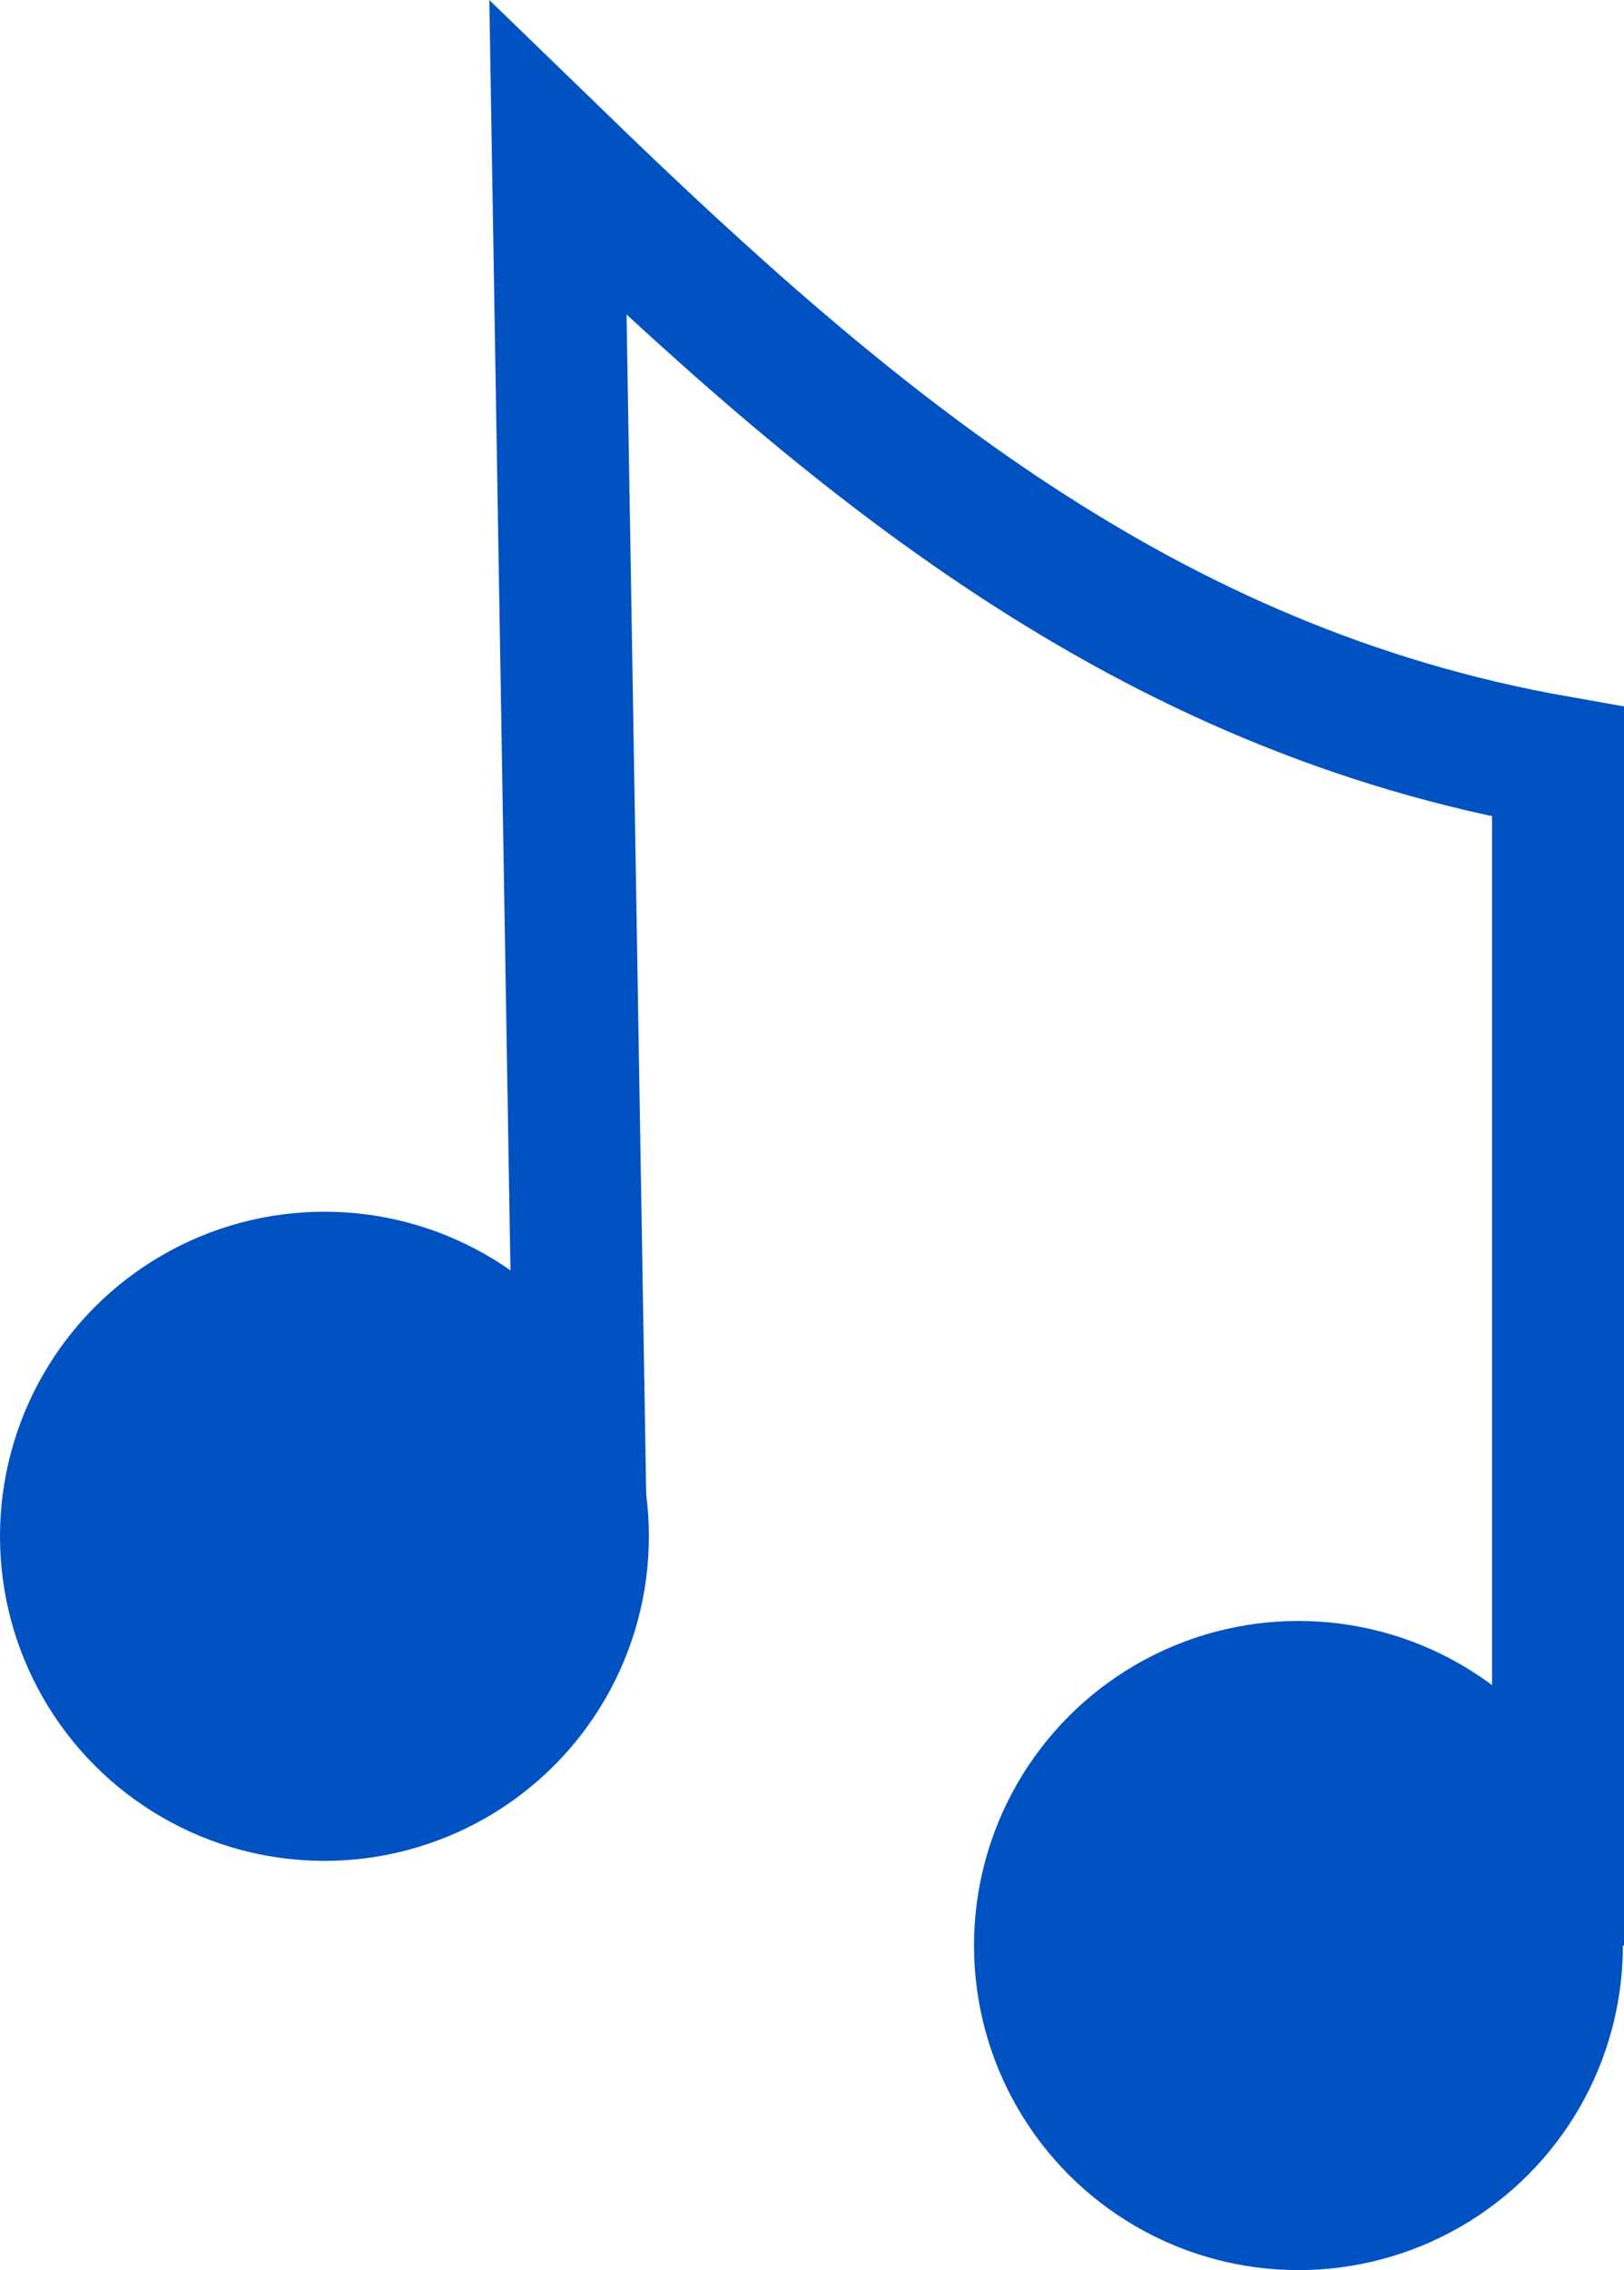 <?xml version="1.0" encoding="UTF-8" standalone="no"?>
<!-- Created with Inkscape (http://www.inkscape.org/) -->

<svg
   width="123.039mm"
   height="171.919mm"
   viewBox="0 0 123.039 171.919"
   version="1.1"
   id="svg5"
   sodipodi:docname="favicon.svg"
   inkscape:version="1.2.2 (b0a8486, 2022-12-01)"
   xmlns:inkscape="http://www.inkscape.org/namespaces/inkscape"
   xmlns:sodipodi="http://sodipodi.sourceforge.net/DTD/sodipodi-0.dtd"
   xmlns="http://www.w3.org/2000/svg"
   xmlns:svg="http://www.w3.org/2000/svg">
  <sodipodi:namedview
     id="namedview7"
     pagecolor="#505050"
     bordercolor="#ffffff"
     borderopacity="1"
     inkscape:showpageshadow="0"
     inkscape:pageopacity="0"
     inkscape:pagecheckerboard="1"
     inkscape:deskcolor="#505050"
     inkscape:document-units="mm"
     showgrid="false"
     inkscape:zoom="3.8800096"
     inkscape:cx="357.34448"
     inkscape:cy="505.53999"
     inkscape:window-width="1390"
     inkscape:window-height="1205"
     inkscape:window-x="609"
     inkscape:window-y="39"
     inkscape:window-maximized="0"
     inkscape:current-layer="layer1" />
  <defs
     id="defs2" />
  <g
     inkscape:label="Layer 1"
     inkscape:groupmode="layer"
     id="layer1"
     transform="translate(-13.254,-9.109)">
    <circle
       style="fill:#0052c2;fill-opacity:1;stroke-width:0.265"
       id="path114"
       cx="37.835"
       cy="125.454"
       r="24.581"
       inkscape:highlight-color="#0c2c9f" />
    <circle
       style="fill:#0052c2;fill-opacity:1;stroke-width:0.265"
       id="path114-2"
       cx="111.628"
       cy="156.447"
       r="24.581"
       inkscape:highlight-color="#0c2c9f" />
    <path
       style="fill:none;fill-opacity:1;stroke:#0052c2;stroke-width:10;stroke-dasharray:none;stroke-opacity:1"
       d="M 57.26,125.22 55.525,21.111 c 22.416,21.722 44.519,40.196 75.768,45.692 v 89.649"
       id="path3304"
       sodipodi:nodetypes="cccc" />
  </g>
</svg>
